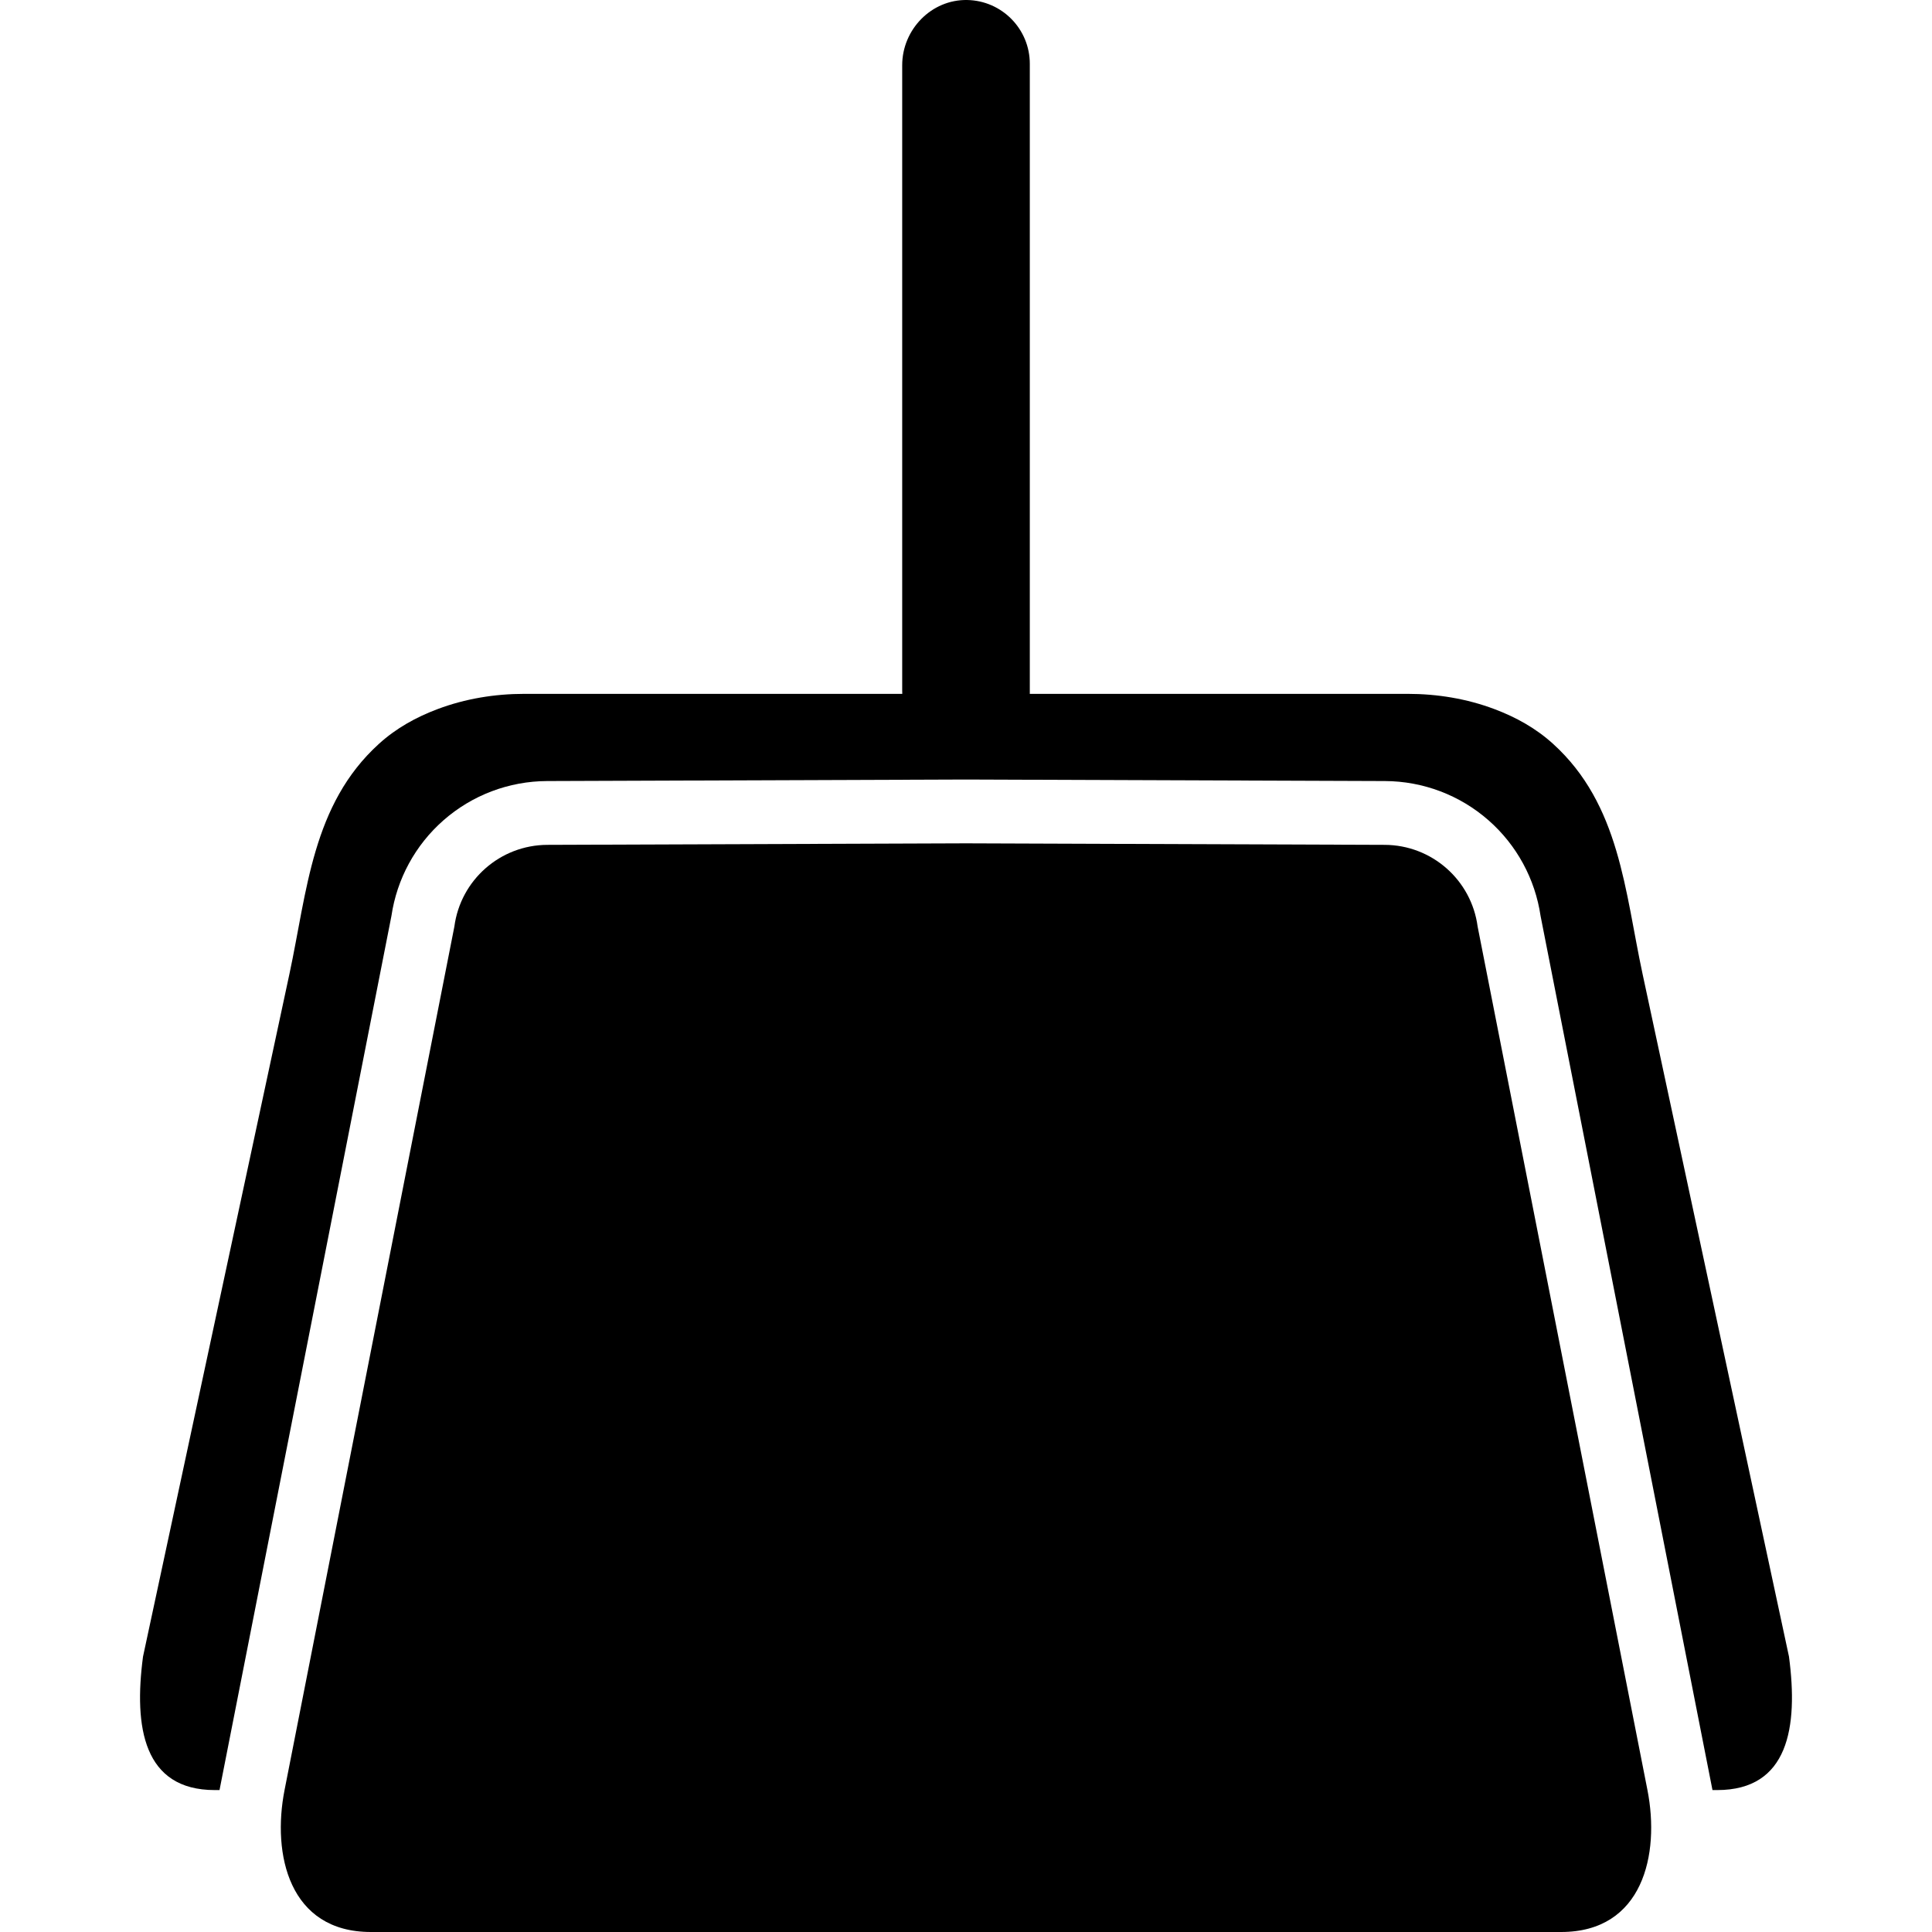 <?xml version="1.0" encoding="iso-8859-1"?>
<!-- Generator: Adobe Illustrator 16.0.0, SVG Export Plug-In . SVG Version: 6.00 Build 0)  -->
<!DOCTYPE svg PUBLIC "-//W3C//DTD SVG 1.1//EN" "http://www.w3.org/Graphics/SVG/1.1/DTD/svg11.dtd">
<svg version="1.1" id="Capa_1" xmlns="http://www.w3.org/2000/svg" xmlns:xlink="http://www.w3.org/1999/xlink" x="0px" y="0px"
	 width="757px" height="757px" viewBox="0 0 757 757" style="enable-background:new 0 0 757 757;" xml:space="preserve">
<g>
	<g>
		<path d="M643.589,381.597c-6.948-32.395-8.859-66.36-35.06-90.137c-6.755-6.129-14.504-10.423-22.951-13.607
			c-10.87-4.097-22.45-5.984-34.067-5.984H403.488c0.004-0.177,0.013-0.353,0.013-0.531V25c0-13.646-10.935-24.738-24.519-24.996
			c-14.013-0.265-25.481,11.543-25.481,25.559v245.072c0,0.414,0.013,0.824,0.031,1.233H205.489
			c-11.617,0-23.196,1.887-34.067,5.984c-8.448,3.184-16.197,7.478-22.951,13.607c-26.2,23.777-28.112,57.742-35.06,90.137
			c-19.124,89.166-38.248,178.332-57.372,267.498c-3.674,27.696,0.189,52.296,28.129,52.296h1.845l67.356-342.489
			c2.133-14.497,9.34-27.771,20.358-37.46c11.239-9.882,25.67-15.354,40.635-15.409l164.138-0.597l164.138,0.597
			c14.965,0.054,29.396,5.527,40.635,15.409c11.019,9.689,18.226,22.963,20.358,37.46l67.355,342.489h1.846
			c27.939,0,31.803-24.6,28.129-52.296C681.837,559.929,662.713,470.763,643.589,381.597z"/>
		<path d="M578.97,363.06c-2.425-18.281-17.981-31.96-36.423-32.027L378.5,330.437l-164.047,0.596
			c-18.441,0.067-33.998,13.746-36.423,32.027c0,0-66.384,337.544-66.538,338.33c-4.947,25.156,1.741,55.61,33.826,55.61H378.5
			h233.182c32.085,0,38.773-30.454,33.826-55.61C645.353,700.604,578.97,363.06,578.97,363.06z"/>
	</g>
</g>
<g>
</g>
<g>
</g>
<g>
</g>
<g>
</g>
<g>
</g>
<g>
</g>
<g>
</g>
<g>
</g>
<g>
</g>
<g>
</g>
<g>
</g>
<g>
</g>
<g>
</g>
<g>
</g>
<g>
</g>
</svg>
